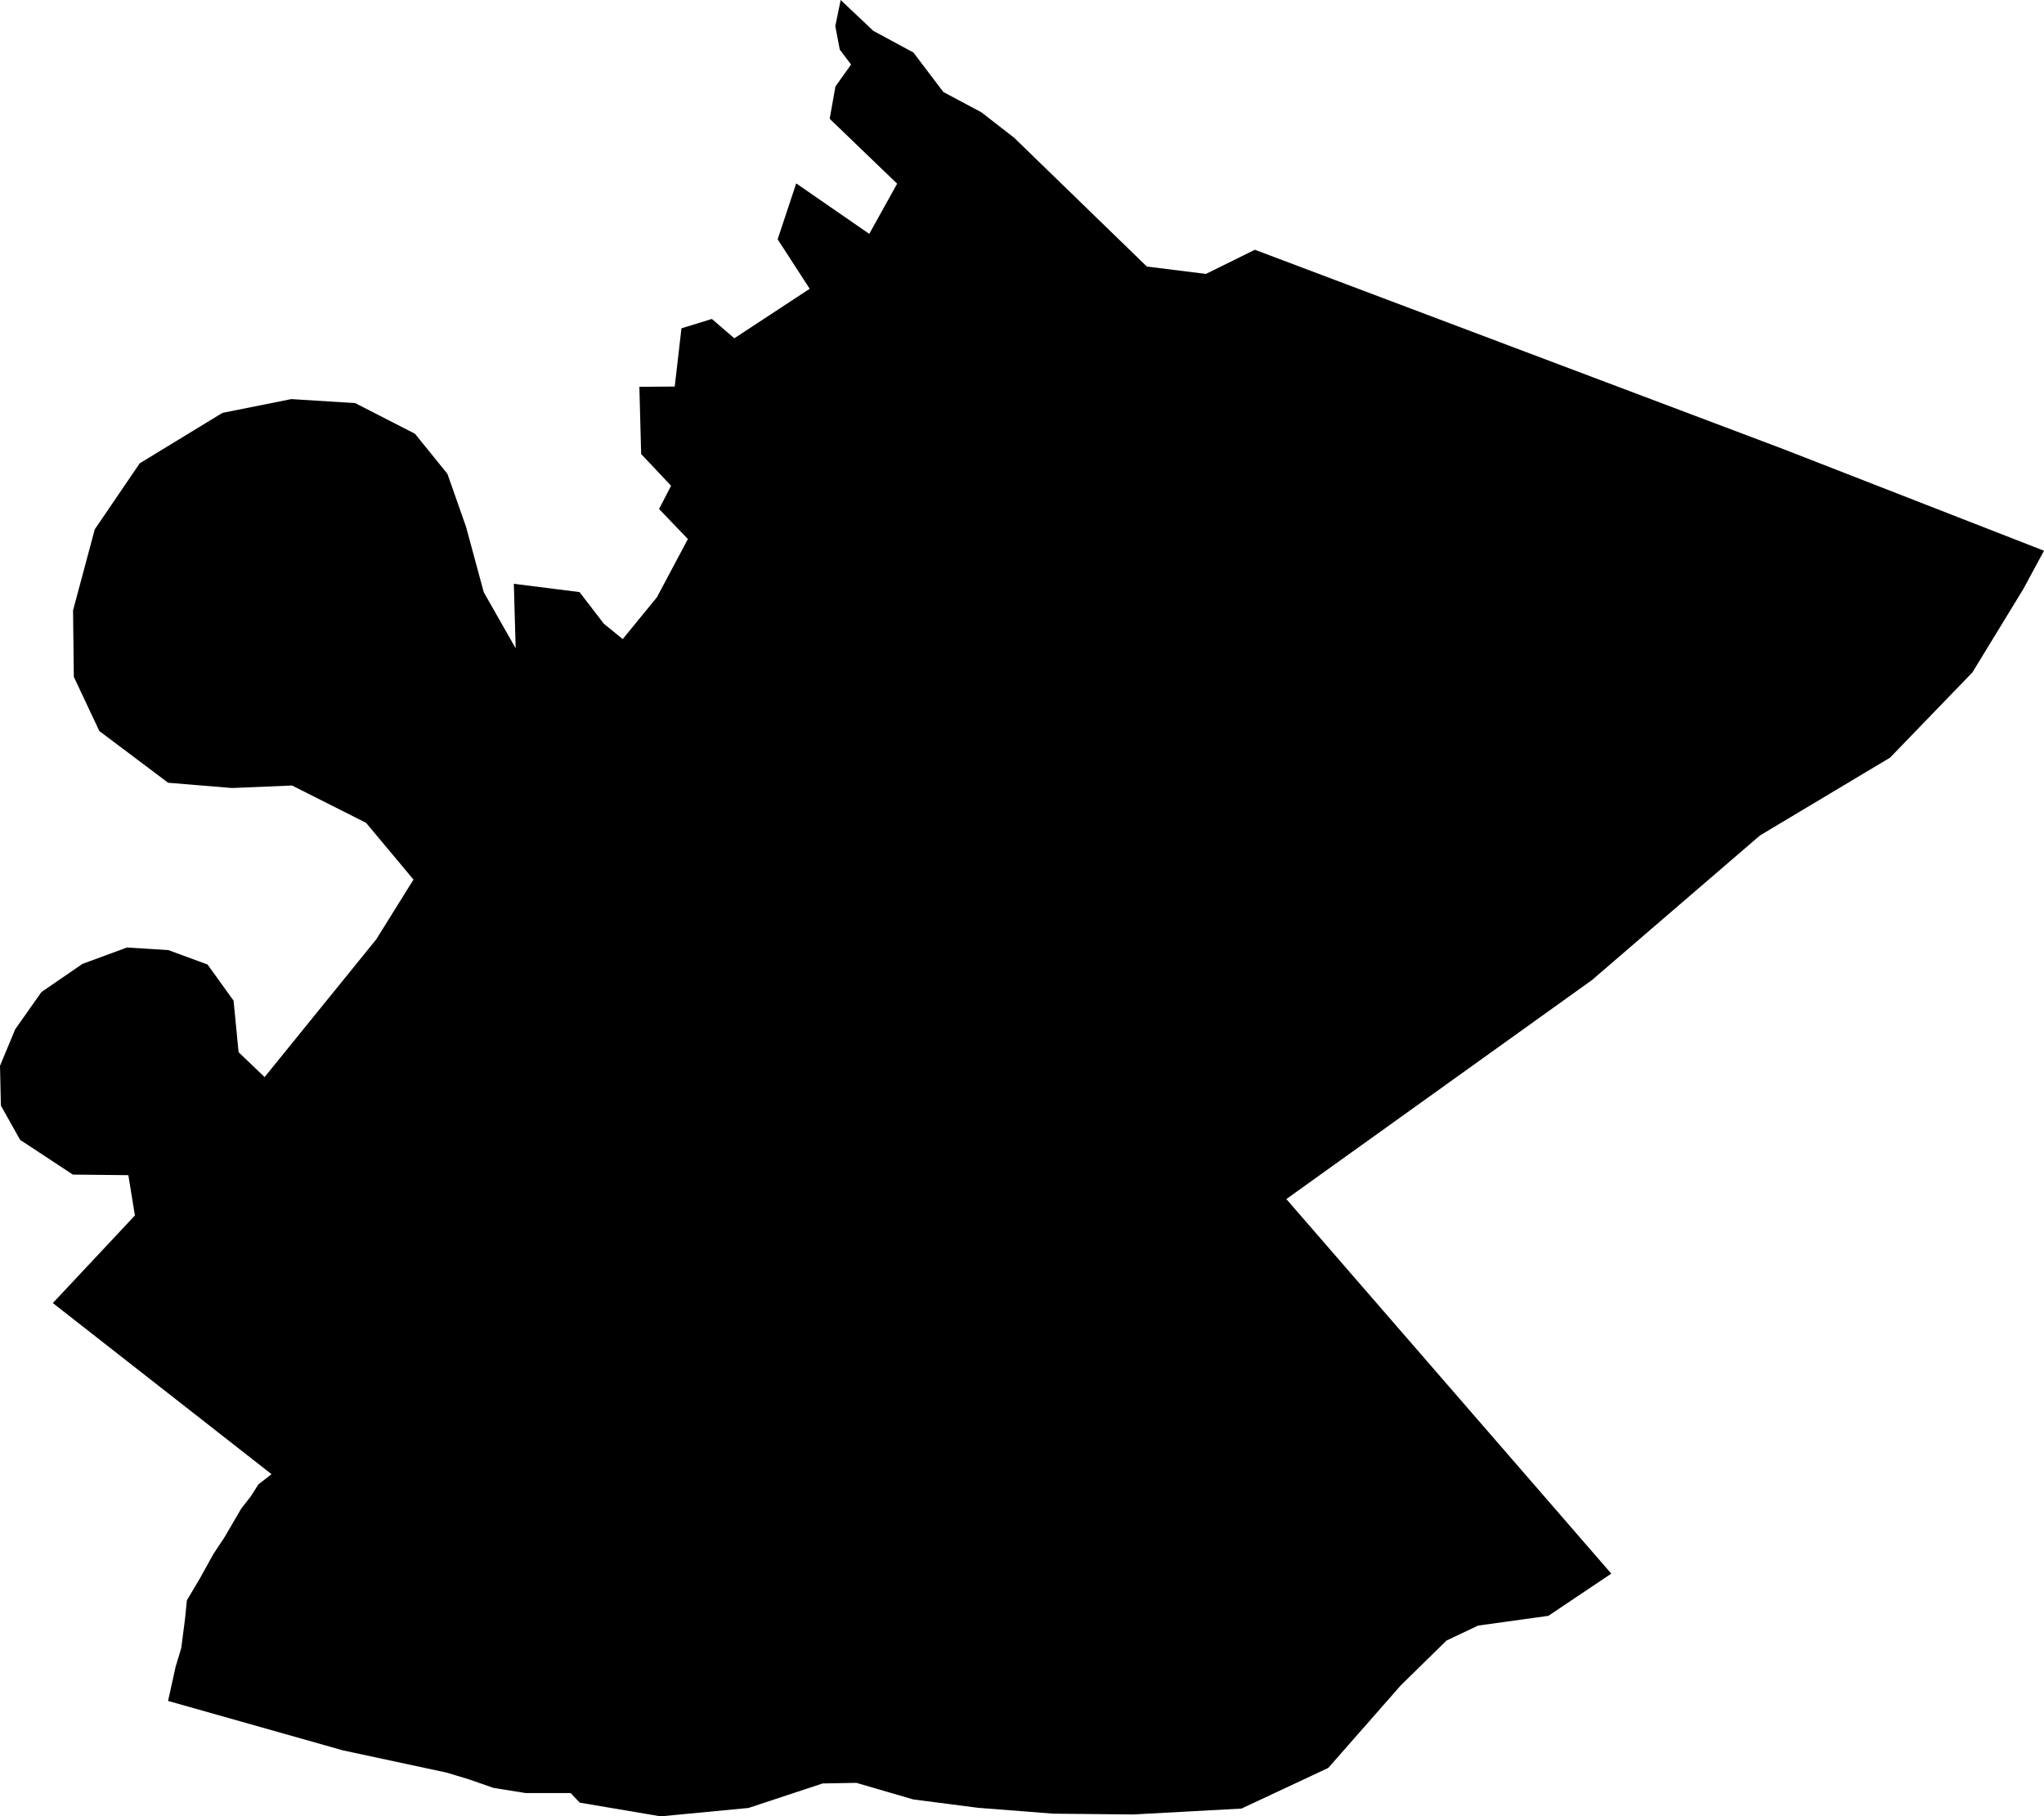 <svg width="1024" height="909.894" class="wof-locality" edtf:cessation="" edtf:inception="" id="wof-%!s(int64=421174961)" mz:is_ceased="-1" mz:is_current="1" mz:is_deprecated="-1" mz:is_superseded="0" mz:is_superseding="0" mz:latitude="25.12148" mz:longitude="55.297615" mz:max_latitude="25.358089" mz:max_longitude="55.564224" mz:min_latitude="24.949327" mz:min_longitude="55.104201" mz:uri="https://data.whosonfirst.org/421/174/961/421174961.geojson" viewBox="0 0 1024.00 909.89" wof:belongsto="102191569,85632573,1376833603,85667983" wof:country="AE" wof:id="421174961" wof:lastmodified="1652217883" wof:name="Dubai" wof:parent_id="1376833603" wof:path="421/174/961/421174961.geojson" wof:placetype="locality" wof:repo="sfomuseum-data-whosonfirst" wof:superseded_by="" wof:supersedes="" xmlns="http://www.w3.org/2000/svg" xmlns:edtf="x-urn:namespaces#edtf" xmlns:mz="x-urn:namespaces#mz" xmlns:wof="x-urn:namespaces#wof"><path d="M290.427 903.027,285.875 898.212,263.257 898.212,247.237 895.648,234.985 891.376,223.677 887.959,171.845 876.852,84.202 852.077,87.971 834.992,90.8 825.597,92.683 811.074,93.627 801.678,100.222 790.575,106.82 778.62,112.474 770.079,120.955 755.561,125.667 749.582,129.438 743.605,136.034 738.481,26.474 652.761,67.59 608.884,64.3 588.699,36.504 588.41,10.079 571.005,0.45 553.847,0 533.914,7.624 515.605,20.728 496.994,41.274 482.874,63.594 474.643,84.407 475.963,103.986 483.179,117.015 501.27,119.53 527.102,132.555 539.559,188.518 470.529,207.145 440.623,183.385 412.188,146.309 393.499,116.245 394.755,84.222 392.112,49.771 366.213,36.98 339.041,36.597 305.771,47.48 265.163,70.005 232.085,111.437 206.833,145.919 199.924,177.929 201.934,207.879 217.277,224.158 237.378,233.505 263.992,242.346 296.656,258.342 324.774,257.419 292.451,290.325 296.602,302.492 312.427,311.968 320.146,329.082 299.216,344.623 270.033,330.177 254.977,336.196 243.341,321.204 227.435,320.313 193.762,338.028 193.642,341.393 164.468,356.621 159.776,367.878 169.461,405.644 144.668,389.586 119.871,398.884 91.868,435.479 117.158,449.445 92.013,415.652 59.503,418.537 43.309,426.366 32.326,420.709 24.864,418.468 13.091,421.157 0,437.511 15.448,457.607 26.313,472.604 46.089,491.622 56.226,508.081 69.016,574.549 133.525,604.145 137.218,628.653 125.111,894.007 225.195,1024 275.887,1013.607 295.129,988.119 336.855,946.881 379.54,881.711 418.517,797.554 490.946,644.433 600.666,807.221 788.309,775.686 809.452,740.486 814.333,724.666 821.83,701.77 844.27,665.413 885.656,621.938 906.003,567.564 908.957,527.587 908.55,489.906 905.605,457.523 901.418,429.012 893.113,412.137 893.409,374.979 905.694,330.983 909.894,290.427 903.027 Z"/></svg>